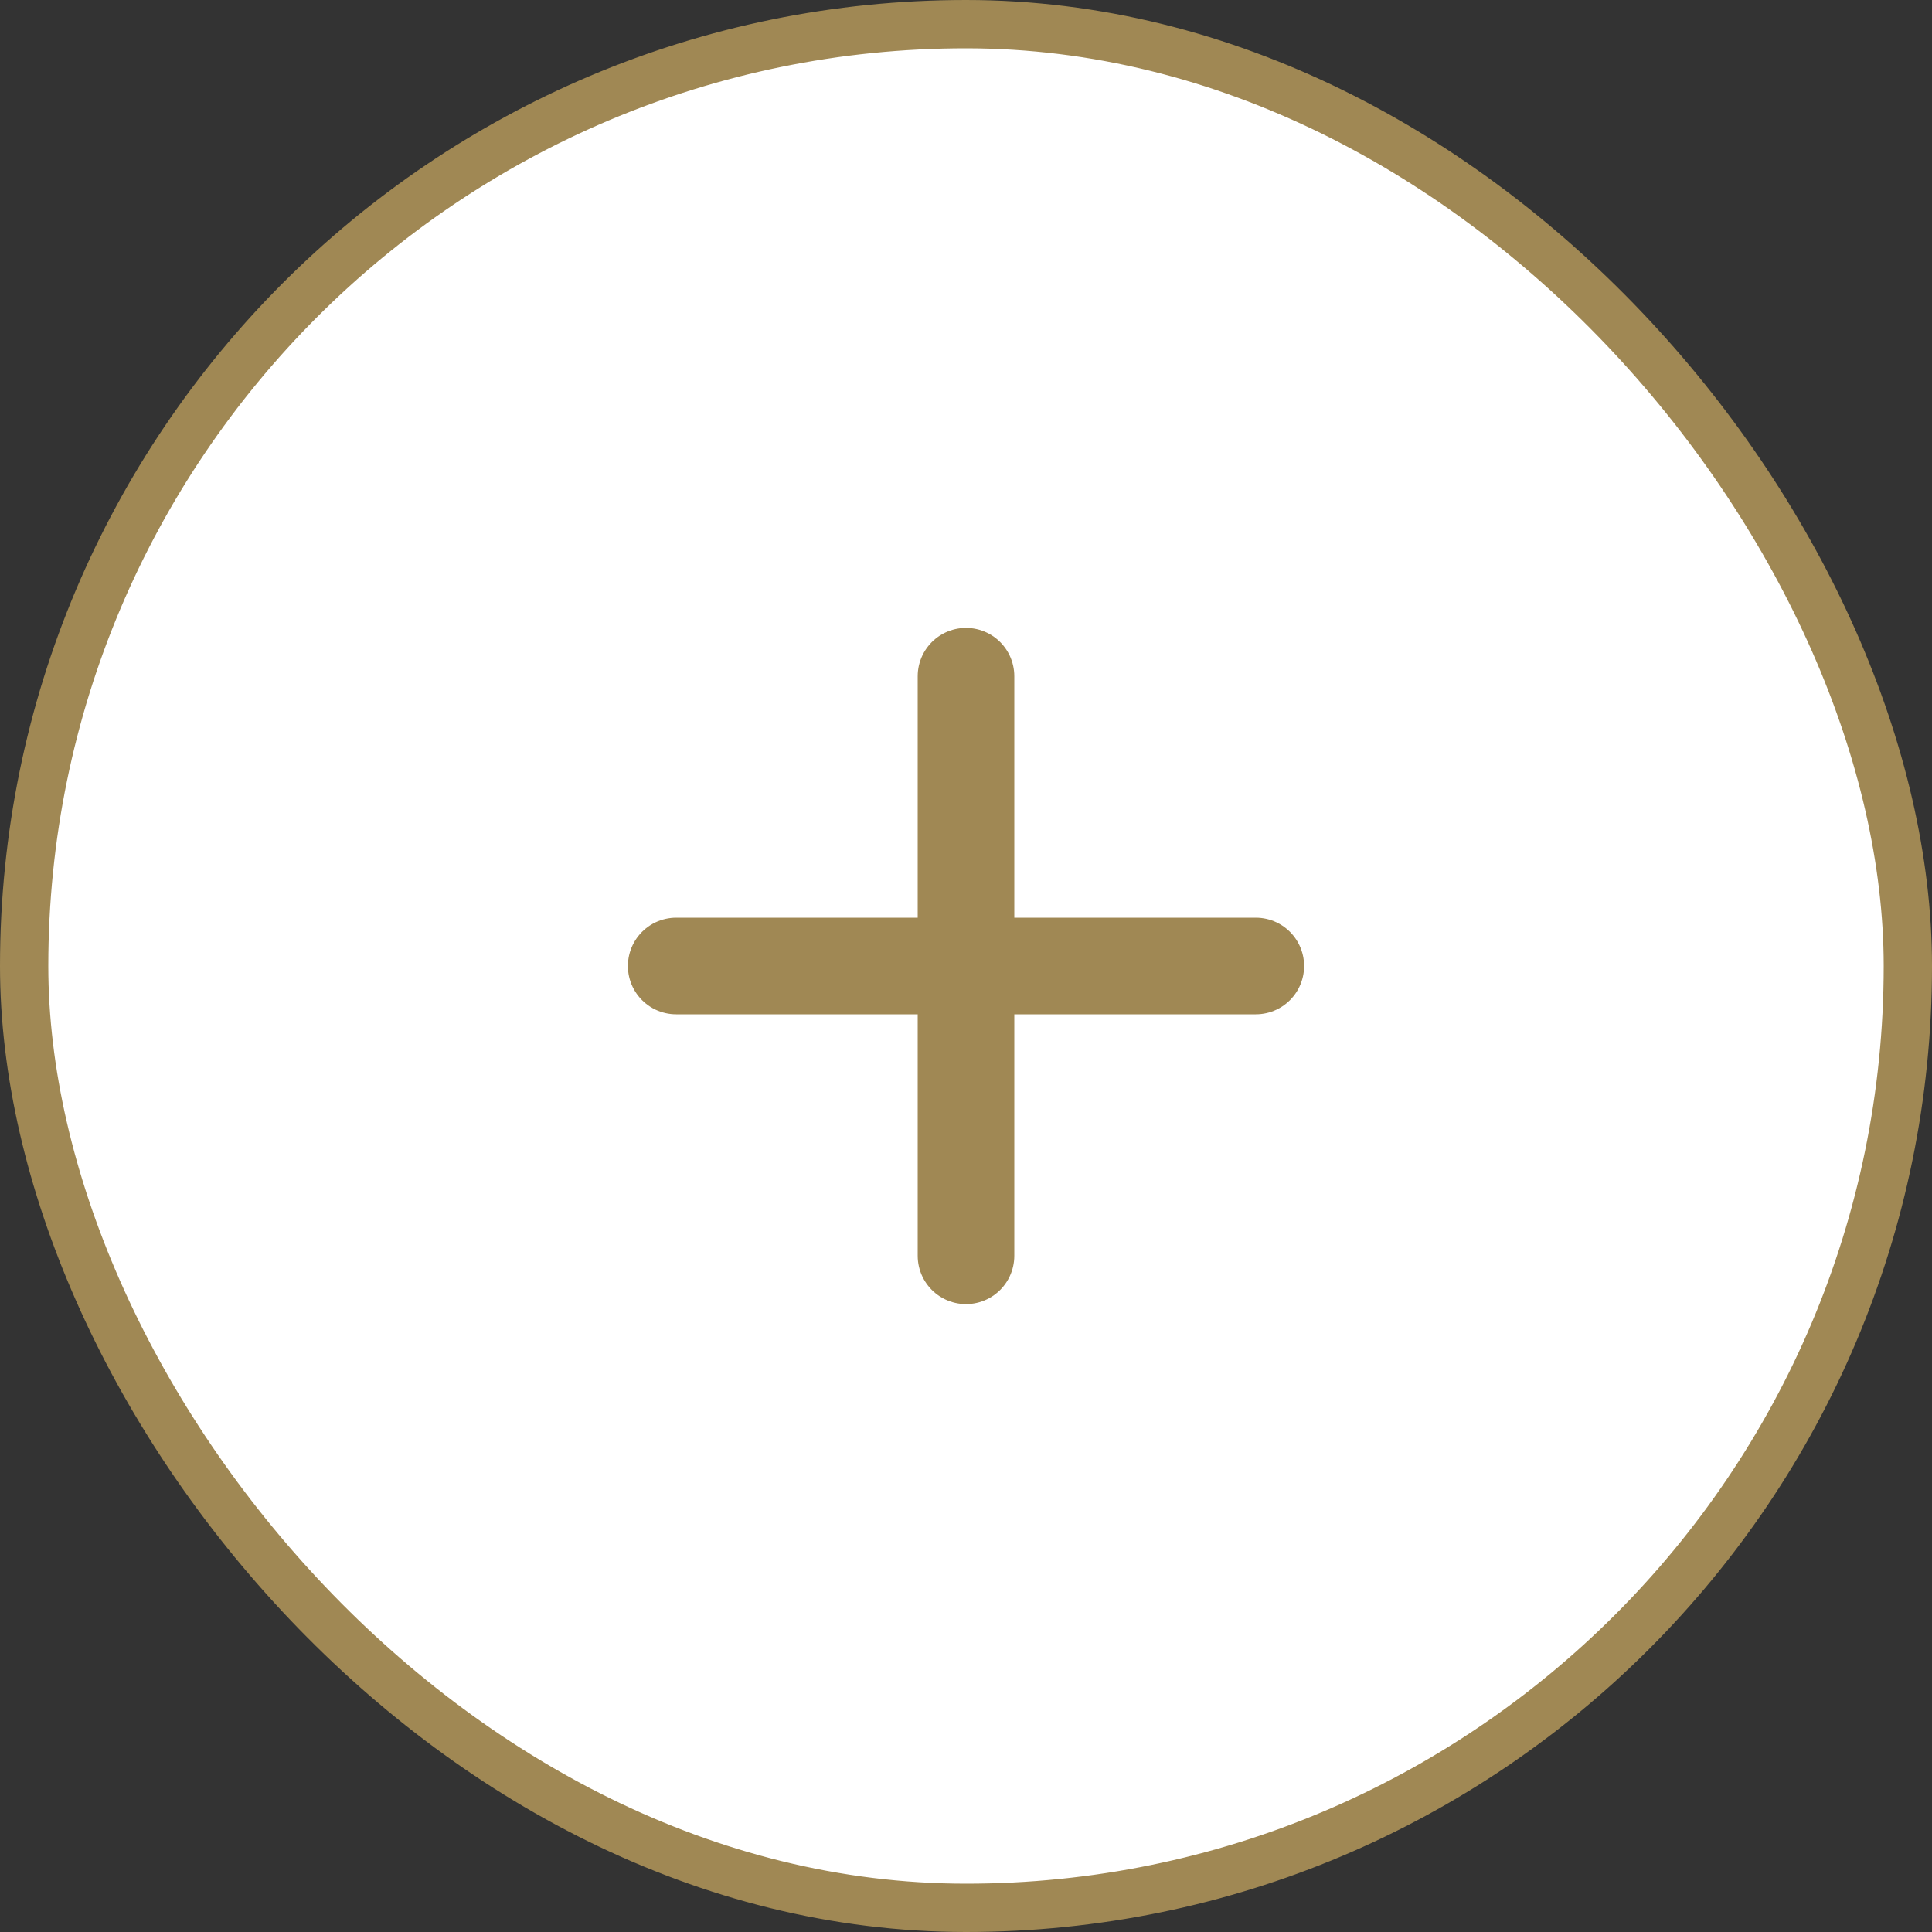 <svg width="40" height="40" viewBox="0 0 40 40" fill="none" xmlns="http://www.w3.org/2000/svg">
<rect x="0" y="0" width="40" height="40" fill="#333333" stroke="none"/>
<rect x="0.5" y="0.5" width="39" height="39" rx="19.5" fill="white"/>
<rect x="0.5" y="0.5" width="39" height="39" rx="19.5" stroke="#A08854"/>
<path d="M20 14L20 26" stroke="#A08854" stroke-width="2" stroke-linecap="round" stroke-linejoin="round"/>
<path d="M26 20L14 20" stroke="#A08854" stroke-width="2" stroke-linecap="round" stroke-linejoin="round"/>
</svg>
